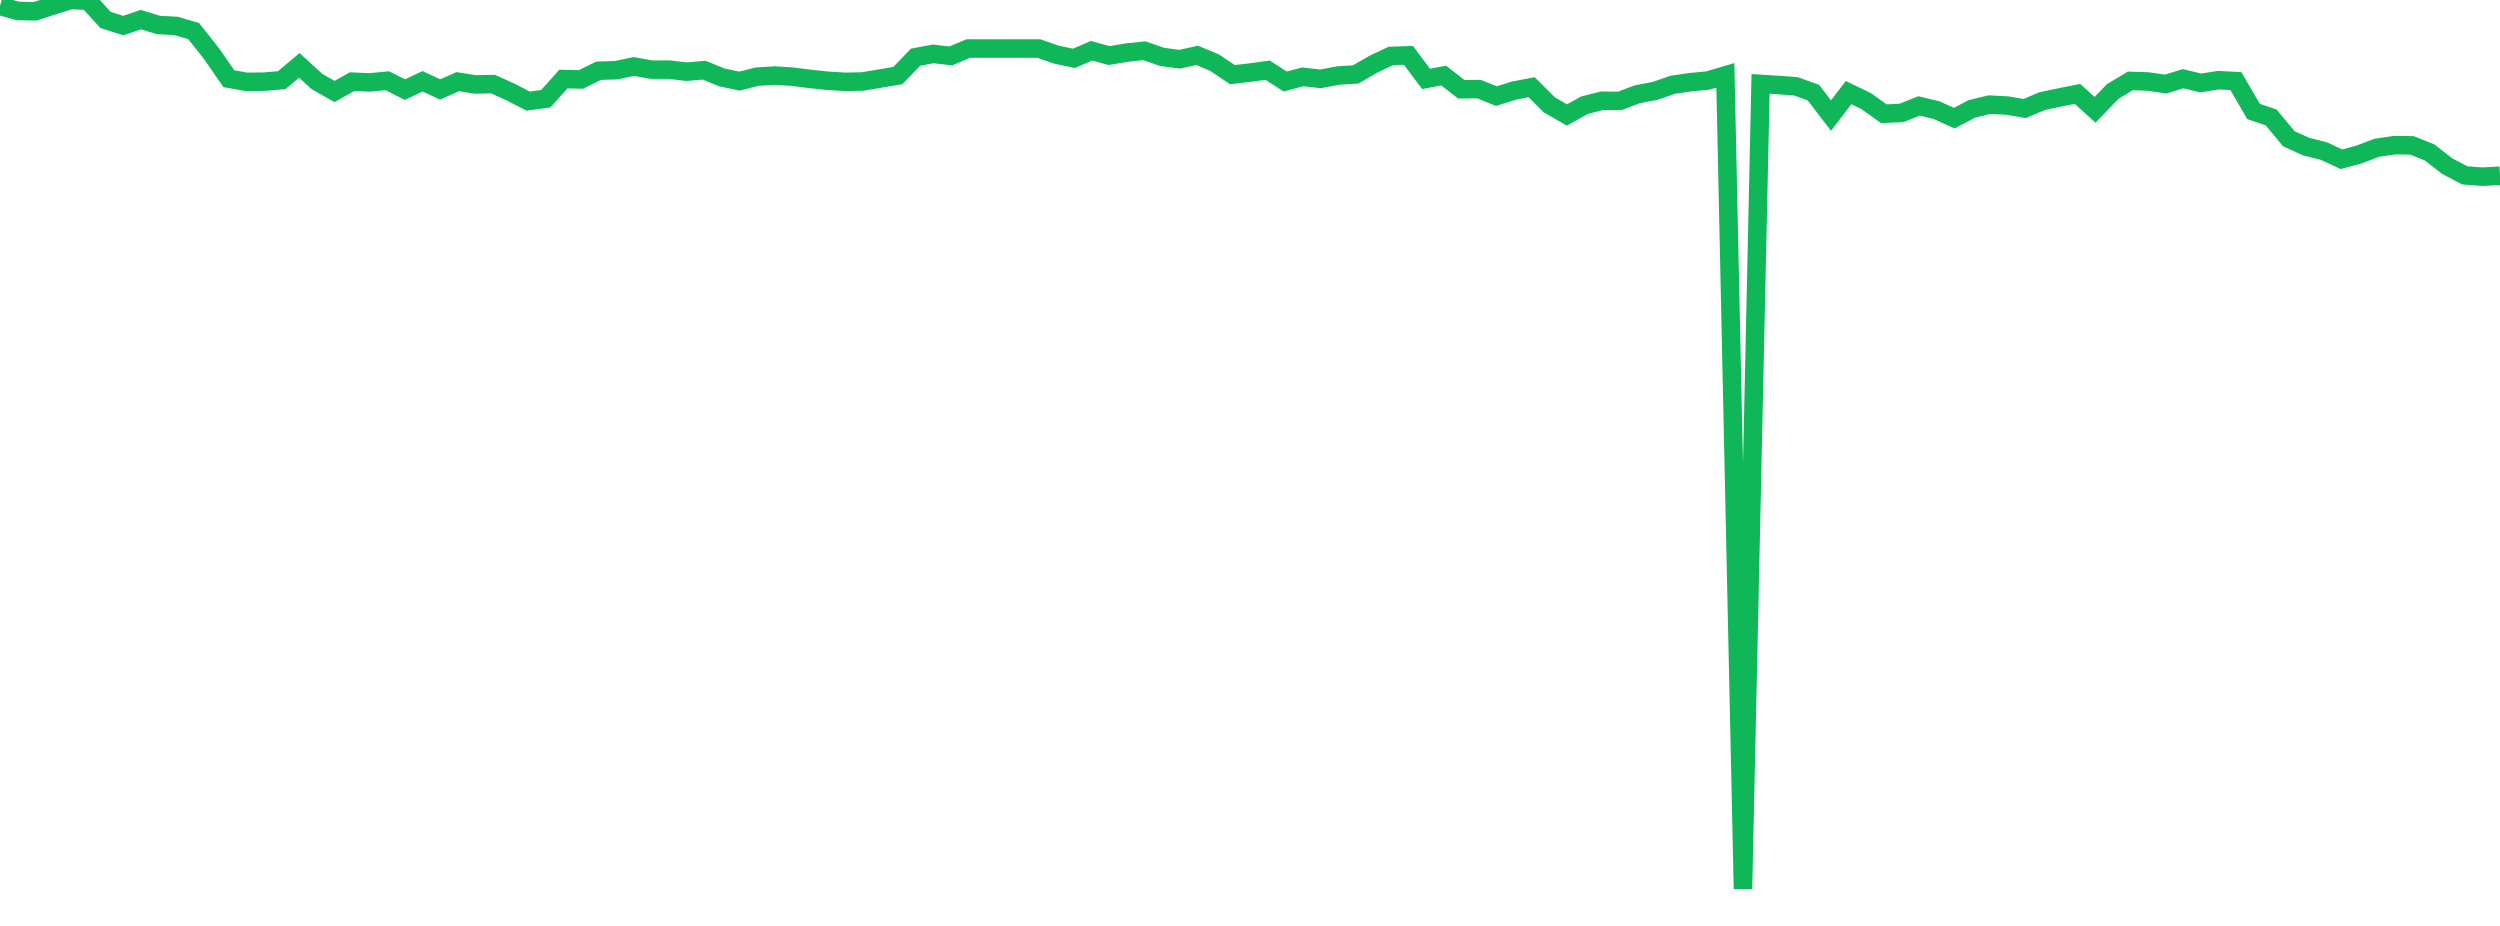 <?xml version="1.0" standalone="no"?>
<!DOCTYPE svg PUBLIC "-//W3C//DTD SVG 1.1//EN" "http://www.w3.org/Graphics/SVG/1.1/DTD/svg11.dtd">
<svg width="135" height="50" viewBox="0 0 135 50" preserveAspectRatio="none" class="sparkline" xmlns="http://www.w3.org/2000/svg"
xmlns:xlink="http://www.w3.org/1999/xlink"><path  class="sparkline--line" d="M 0 0.32 L 0 0.32 L 0.951 0.59 L 1.901 0.61 L 2.852 0.3 L 3.803 0 L 4.754 0.04 L 5.704 1.08 L 6.655 1.38 L 7.606 1.06 L 8.556 1.35 L 9.507 1.4 L 10.458 1.68 L 11.408 2.88 L 12.359 4.25 L 13.31 4.42 L 14.261 4.41 L 15.211 4.33 L 16.162 3.53 L 17.113 4.4 L 18.063 4.94 L 19.014 4.41 L 19.965 4.45 L 20.915 4.36 L 21.866 4.84 L 22.817 4.39 L 23.768 4.83 L 24.718 4.41 L 25.669 4.56 L 26.62 4.54 L 27.57 4.97 L 28.521 5.46 L 29.472 5.33 L 30.423 4.27 L 31.373 4.29 L 32.324 3.82 L 33.275 3.79 L 34.225 3.59 L 35.176 3.76 L 36.127 3.76 L 37.077 3.87 L 38.028 3.79 L 38.979 4.18 L 39.93 4.38 L 40.88 4.14 L 41.831 4.08 L 42.782 4.14 L 43.732 4.26 L 44.683 4.36 L 45.634 4.42 L 46.585 4.4 L 47.535 4.24 L 48.486 4.08 L 49.437 3.09 L 50.387 2.91 L 51.338 3.02 L 52.289 2.62 L 53.239 2.62 L 54.19 2.62 L 55.141 2.62 L 56.092 2.62 L 57.042 2.95 L 57.993 3.15 L 58.944 2.74 L 59.894 3 L 60.845 2.84 L 61.796 2.74 L 62.746 3.07 L 63.697 3.2 L 64.648 2.99 L 65.599 3.39 L 66.549 4.03 L 67.5 3.92 L 68.451 3.79 L 69.401 4.4 L 70.352 4.15 L 71.303 4.26 L 72.254 4.08 L 73.204 4.02 L 74.155 3.47 L 75.106 3.02 L 76.056 2.99 L 77.007 4.26 L 77.958 4.08 L 78.908 4.82 L 79.859 4.81 L 80.81 5.19 L 81.761 4.89 L 82.711 4.71 L 83.662 5.66 L 84.613 6.21 L 85.563 5.68 L 86.514 5.44 L 87.465 5.45 L 88.415 5.09 L 89.366 4.91 L 90.317 4.58 L 91.268 4.44 L 92.218 4.35 L 93.169 4.07 L 94.12 48 L 95.07 4.53 L 96.021 4.59 L 96.972 4.66 L 97.923 5 L 98.873 6.24 L 99.824 5 L 100.775 5.46 L 101.725 6.14 L 102.676 6.1 L 103.627 5.72 L 104.577 5.95 L 105.528 6.38 L 106.479 5.88 L 107.43 5.65 L 108.38 5.7 L 109.331 5.86 L 110.282 5.46 L 111.232 5.26 L 112.183 5.07 L 113.134 5.93 L 114.085 4.94 L 115.035 4.37 L 115.986 4.4 L 116.937 4.54 L 117.887 4.25 L 118.838 4.48 L 119.789 4.33 L 120.739 4.38 L 121.69 6.02 L 122.641 6.34 L 123.592 7.49 L 124.542 7.92 L 125.493 8.16 L 126.444 8.6 L 127.394 8.34 L 128.345 7.98 L 129.296 7.84 L 130.246 7.85 L 131.197 8.23 L 132.148 8.97 L 133.099 9.47 L 134.049 9.54 L 135 9.49" fill="none" stroke-width="1" stroke="#10b759"></path></svg>